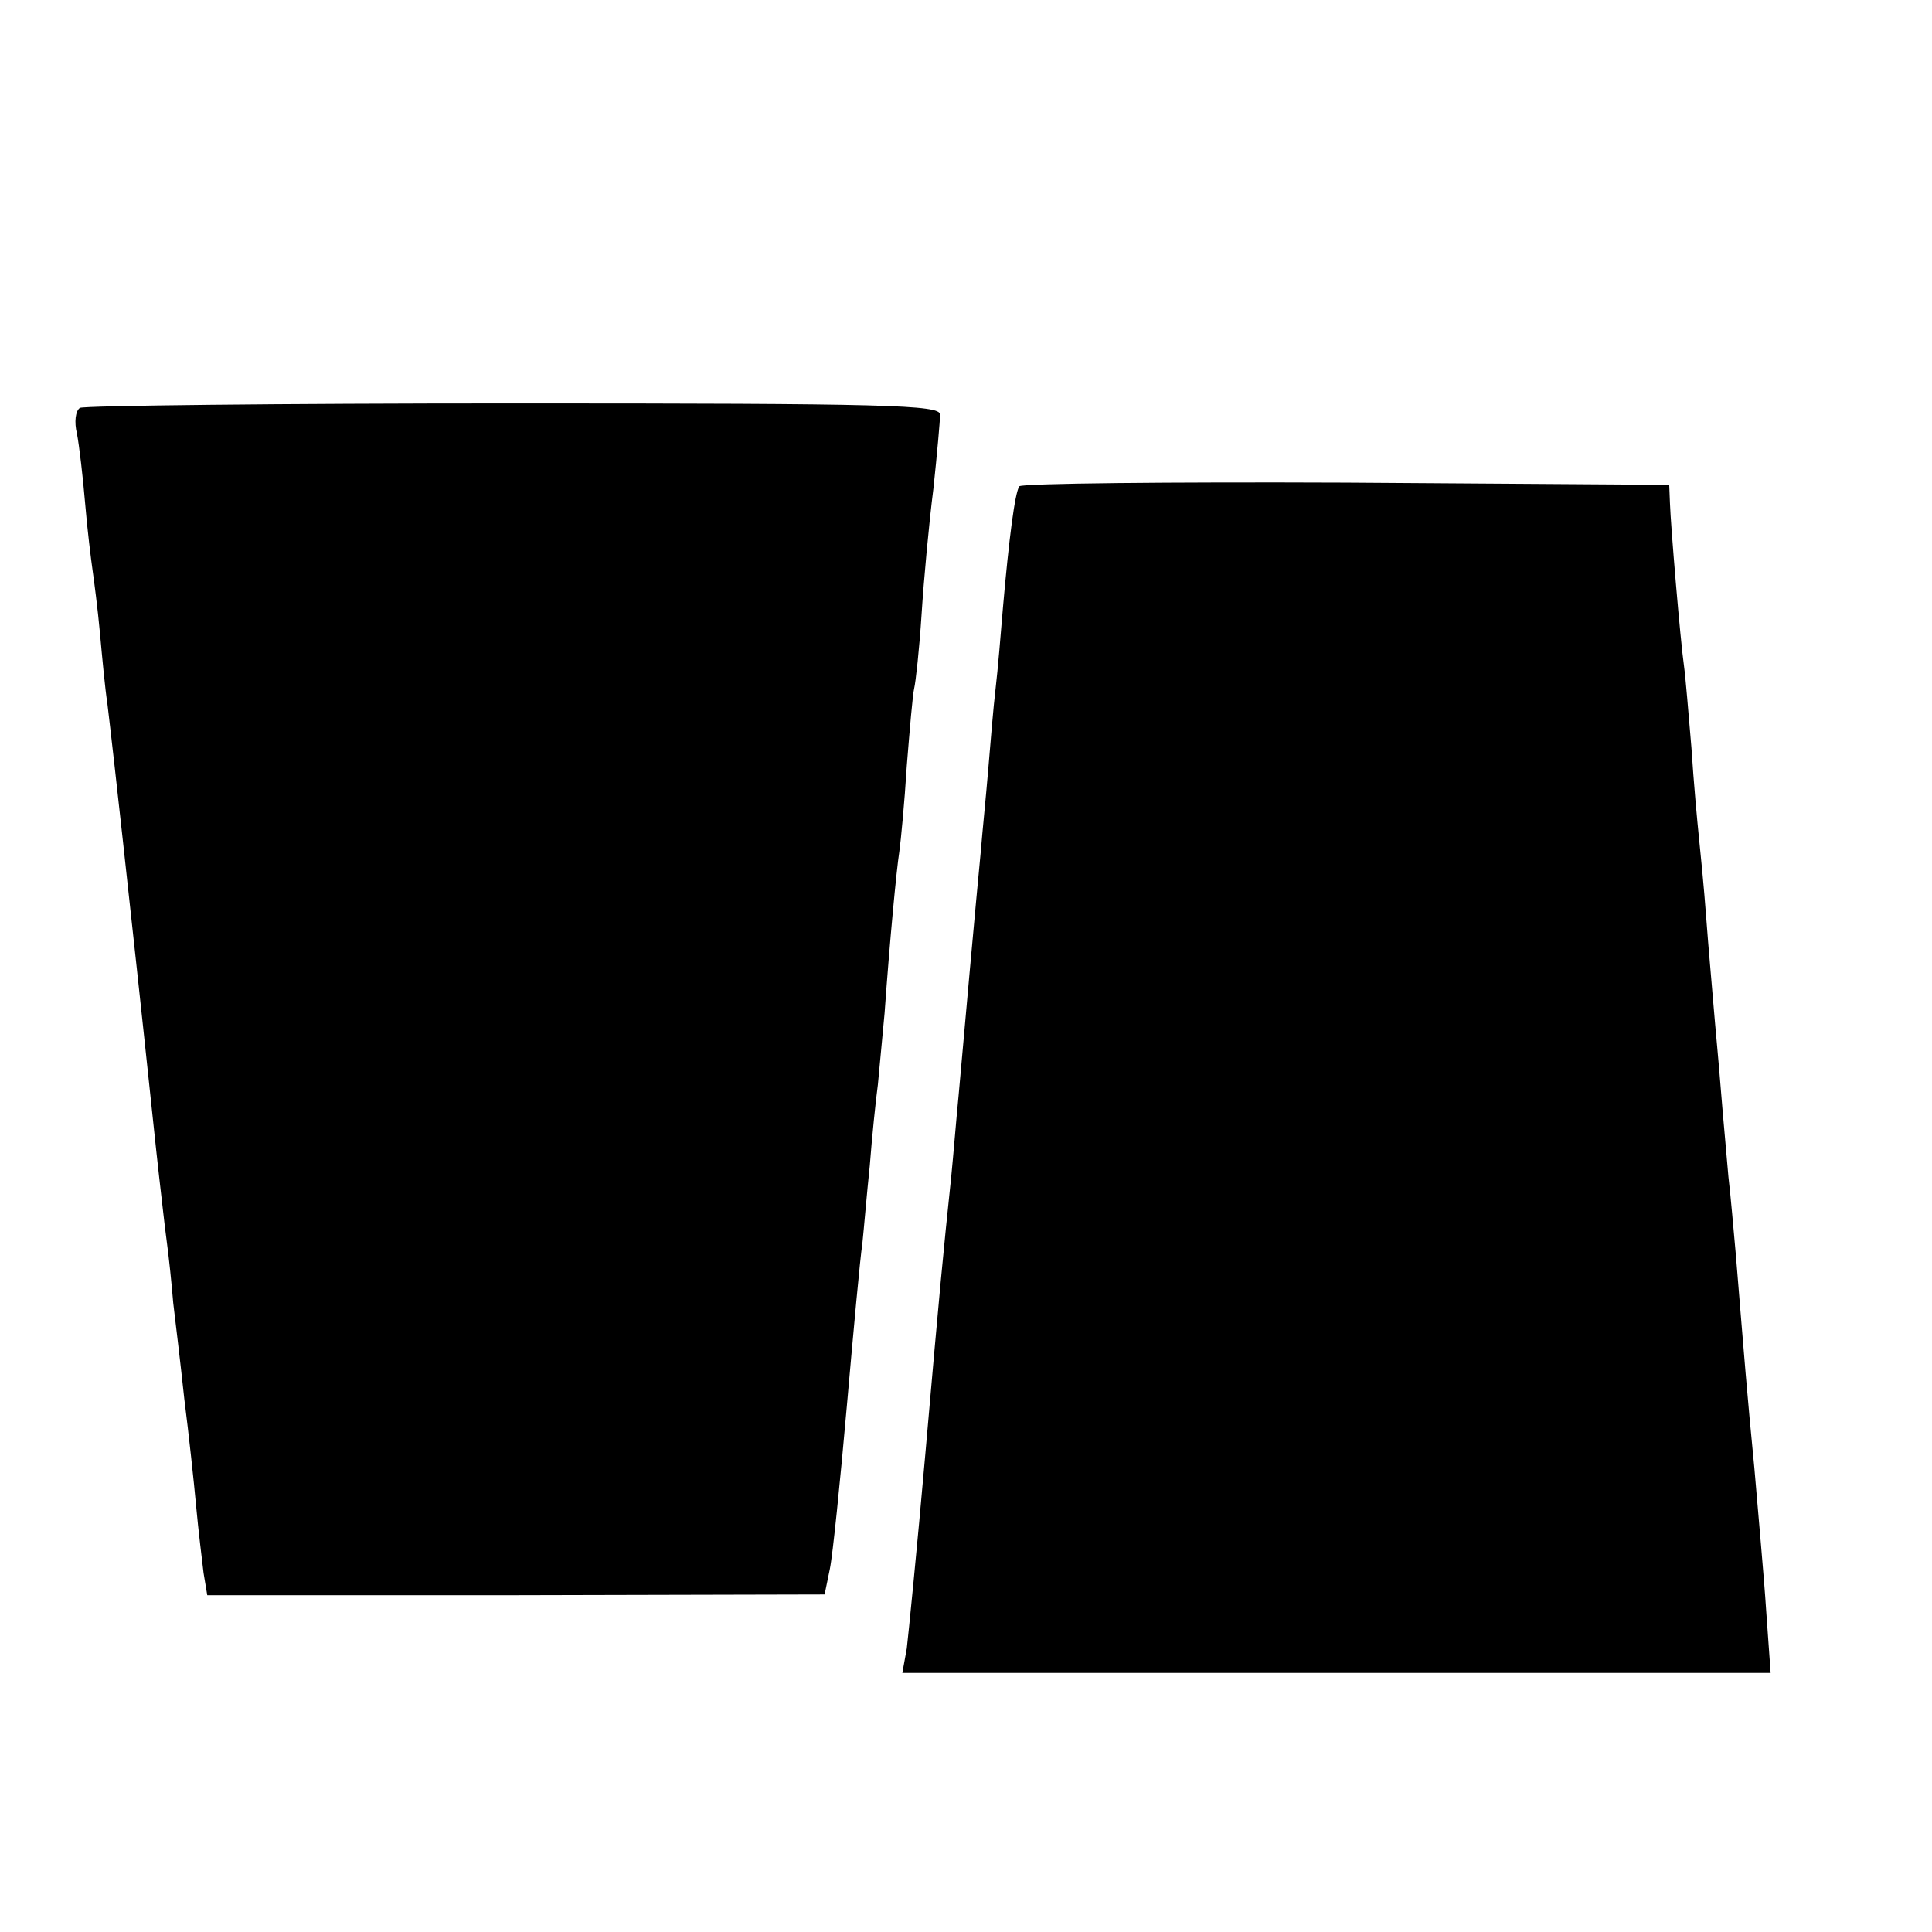 <?xml version="1.0" standalone="no"?>
<!DOCTYPE svg PUBLIC "-//W3C//DTD SVG 20010904//EN"
 "http://www.w3.org/TR/2001/REC-SVG-20010904/DTD/svg10.dtd">
<svg version="1.0" xmlns="http://www.w3.org/2000/svg"
 width="261pt" height="261pt" viewBox="0 0 261 261"
 preserveAspectRatio="xMidYMid meet">
<g transform="translate(0,261) scale(0.1,-0.1)"
fill="#000000" stroke="none">
<path d="M108 2059 c-6 -4 -8 -19 -4 -35 3 -16 8 -58 11 -94 3 -36 8 -76 10
-90 2 -14 7 -52 10 -85 3 -33 7 -76 10 -95 5 -43 8 -65 40 -360 14 -129 27
-255 30 -280 3 -25 7 -63 10 -85 3 -22 7 -60 9 -85 3 -25 10 -83 15 -130 6
-47 13 -112 16 -145 3 -33 8 -73 10 -90 l5 -30 417 0 417 1 7 34 c4 19 14 118
23 220 9 102 18 201 21 220 2 19 6 67 10 105 3 39 8 88 11 110 2 22 6 65 9 96
7 98 16 193 20 219 2 14 7 66 10 115 4 50 8 97 10 105 2 8 7 53 10 100 3 47
10 123 16 170 5 47 9 92 9 100 0 13 -71 15 -576 15 -317 0 -580 -3 -586 -6z"/>
<path d="M1377 1953 c-6 -9 -14 -71 -22 -163 -3 -36 -7 -85 -10 -110 -3 -25
-7 -74 -10 -110 -3 -36 -8 -85 -10 -110 -6 -61 -24 -262 -30 -330 -3 -30 -7
-80 -10 -110 -11 -105 -15 -146 -35 -375 -11 -126 -23 -245 -25 -262 l-6 -33
587 0 586 0 -6 84 c-3 47 -11 133 -16 193 -10 102 -13 142 -25 288 -3 33 -7
80 -10 105 -2 25 -7 77 -10 115 -3 39 -8 90 -10 115 -2 25 -7 79 -10 120 -3
41 -8 91 -10 110 -2 19 -7 73 -10 120 -4 47 -8 96 -10 110 -5 35 -18 190 -19
220 l-1 25 -437 3 c-240 1 -438 -1 -441 -5z"/>
</g>
</svg>

